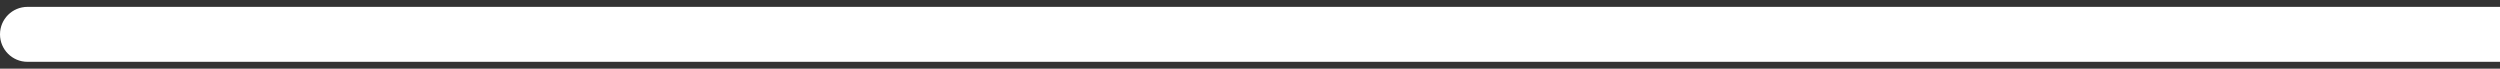<svg width="182" height="5" viewBox="0 0 182 5" fill="none" xmlns="http://www.w3.org/2000/svg">
<rect x="0" y="0" width="182" height="5" fill="#333333" stroke="none"/>
<path d="M2 0.5C0.895 0.5 0 1.395 0 2.5C0 3.605 0.895 4.5 2 4.5V0.5ZM2 2.5V4.5H182V2.5V0.5H2V2.5Z" fill="white"/>
</svg>
